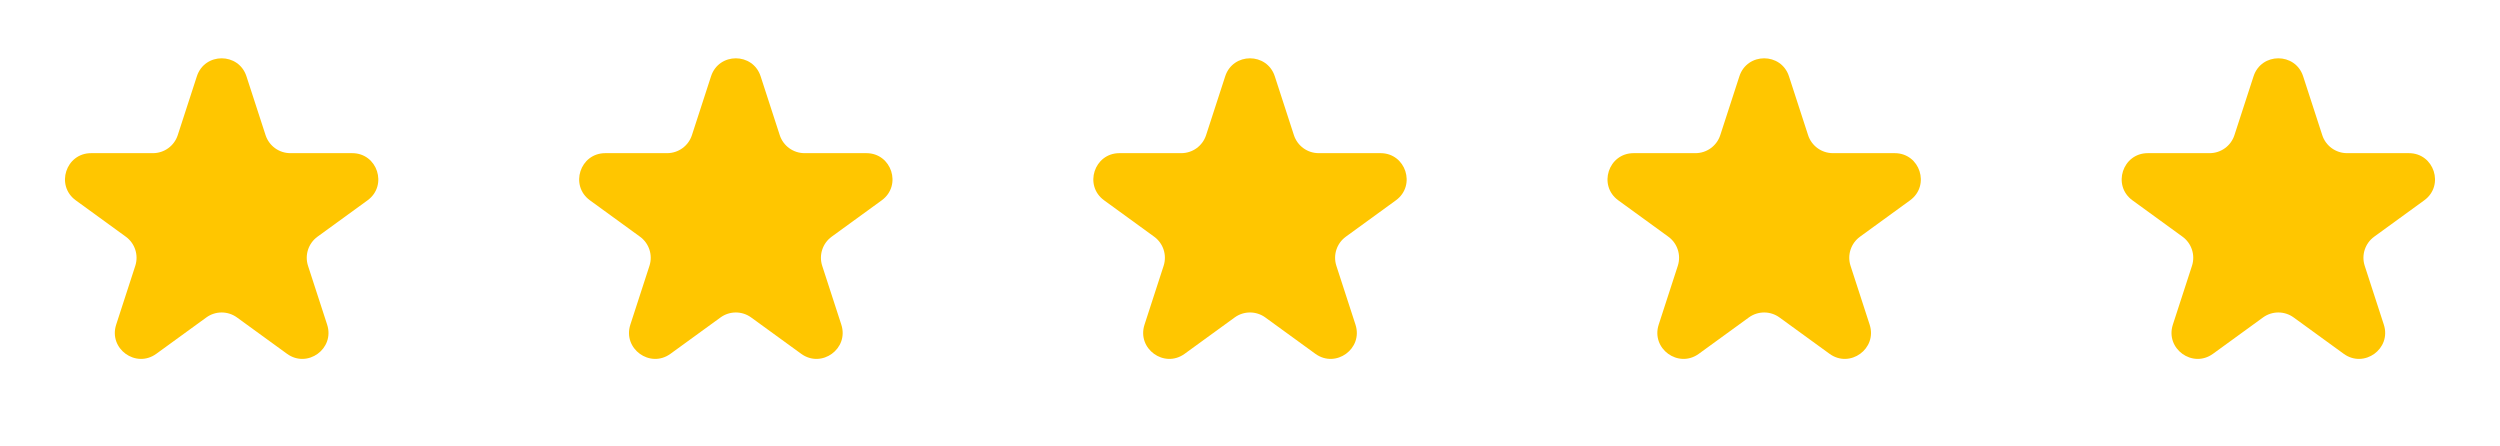 <svg width="252" height="45" viewBox="0 0 252 45" fill="none" xmlns="http://www.w3.org/2000/svg">
<path d="M19.843 7.694C20.63 5.272 24.056 5.272 24.843 7.694L26.769 13.622C27.121 14.705 28.13 15.438 29.269 15.438L35.502 15.438C38.048 15.438 39.107 18.697 37.047 20.194L32.004 23.858C31.083 24.527 30.698 25.713 31.049 26.796L32.976 32.725C33.763 35.146 30.991 37.16 28.931 35.663L23.888 32C22.966 31.33 21.719 31.33 20.798 32L15.755 35.663C13.695 37.16 10.923 35.146 11.71 32.725L13.636 26.796C13.988 25.713 13.602 24.527 12.681 23.858L7.638 20.194C5.578 18.697 6.637 15.438 9.183 15.438L15.417 15.438C16.555 15.438 17.565 14.705 17.917 13.622L19.843 7.694Z" fill="#FFC600"/>
<path d="M71.672 7.694C72.459 5.272 75.885 5.272 76.672 7.694L78.598 13.622C78.95 14.705 79.959 15.438 81.098 15.438L87.331 15.438C89.878 15.438 90.936 18.697 88.876 20.194L83.833 23.858C82.912 24.527 82.527 25.713 82.879 26.796L84.805 32.725C85.592 35.146 82.82 37.16 80.76 35.663L75.717 32C74.796 31.33 73.548 31.33 72.627 32L67.584 35.663C65.524 37.16 62.752 35.146 63.539 32.725L65.465 26.796C65.817 25.713 65.432 24.527 64.51 23.858L59.468 20.194C57.407 18.697 58.466 15.438 61.013 15.438L67.246 15.438C68.385 15.438 69.394 14.705 69.746 13.622L71.672 7.694Z" fill="#FFC600"/>
<path d="M123.5 7.694C124.287 5.272 127.713 5.272 128.5 7.694L130.426 13.622C130.778 14.705 131.787 15.438 132.926 15.438L139.159 15.438C141.706 15.438 142.764 18.697 140.704 20.194L135.662 23.858C134.74 24.527 134.355 25.713 134.707 26.796L136.633 32.725C137.42 35.146 134.648 37.16 132.588 35.663L127.545 32C126.624 31.33 125.376 31.33 124.455 32L119.412 35.663C117.352 37.16 114.58 35.146 115.367 32.725L117.293 26.796C117.645 25.713 117.26 24.527 116.338 23.858L111.296 20.194C109.236 18.697 110.294 15.438 112.841 15.438L119.074 15.438C120.213 15.438 121.222 14.705 121.574 13.622L123.5 7.694Z" fill="#FFC600"/>
<path d="M175.329 7.694C176.116 5.272 179.542 5.272 180.329 7.694L182.255 13.622C182.607 14.705 183.616 15.438 184.755 15.438L190.988 15.438C193.534 15.438 194.593 18.697 192.533 20.194L187.49 23.858C186.569 24.527 186.183 25.713 186.535 26.796L188.461 32.725C189.248 35.146 186.477 37.16 184.417 35.663L179.374 32C178.452 31.33 177.205 31.33 176.284 32L171.241 35.663C169.181 37.16 166.409 35.146 167.196 32.725L169.122 26.796C169.474 25.713 169.088 24.527 168.167 23.858L163.124 20.194C161.064 18.697 162.123 15.438 164.669 15.438L170.903 15.438C172.041 15.438 173.051 14.705 173.403 13.622L175.329 7.694Z" fill="#FFC600"/>
<path d="M227.157 7.694C227.944 5.272 231.37 5.272 232.157 7.694L234.083 13.622C234.435 14.705 235.445 15.438 236.583 15.438L242.817 15.438C245.363 15.438 246.422 18.697 244.362 20.194L239.319 23.858C238.397 24.527 238.012 25.713 238.364 26.796L240.29 32.725C241.077 35.146 238.305 37.16 236.245 35.663L231.202 32C230.281 31.33 229.033 31.33 228.112 32L223.069 35.663C221.009 37.16 218.238 35.146 219.024 32.725L220.951 26.796C221.303 25.713 220.917 24.527 219.996 23.858L214.953 20.194C212.893 18.697 213.952 15.438 216.498 15.438L222.731 15.438C223.87 15.438 224.879 14.705 225.231 13.622L227.157 7.694Z" fill="#FFC600"/>
</svg>
